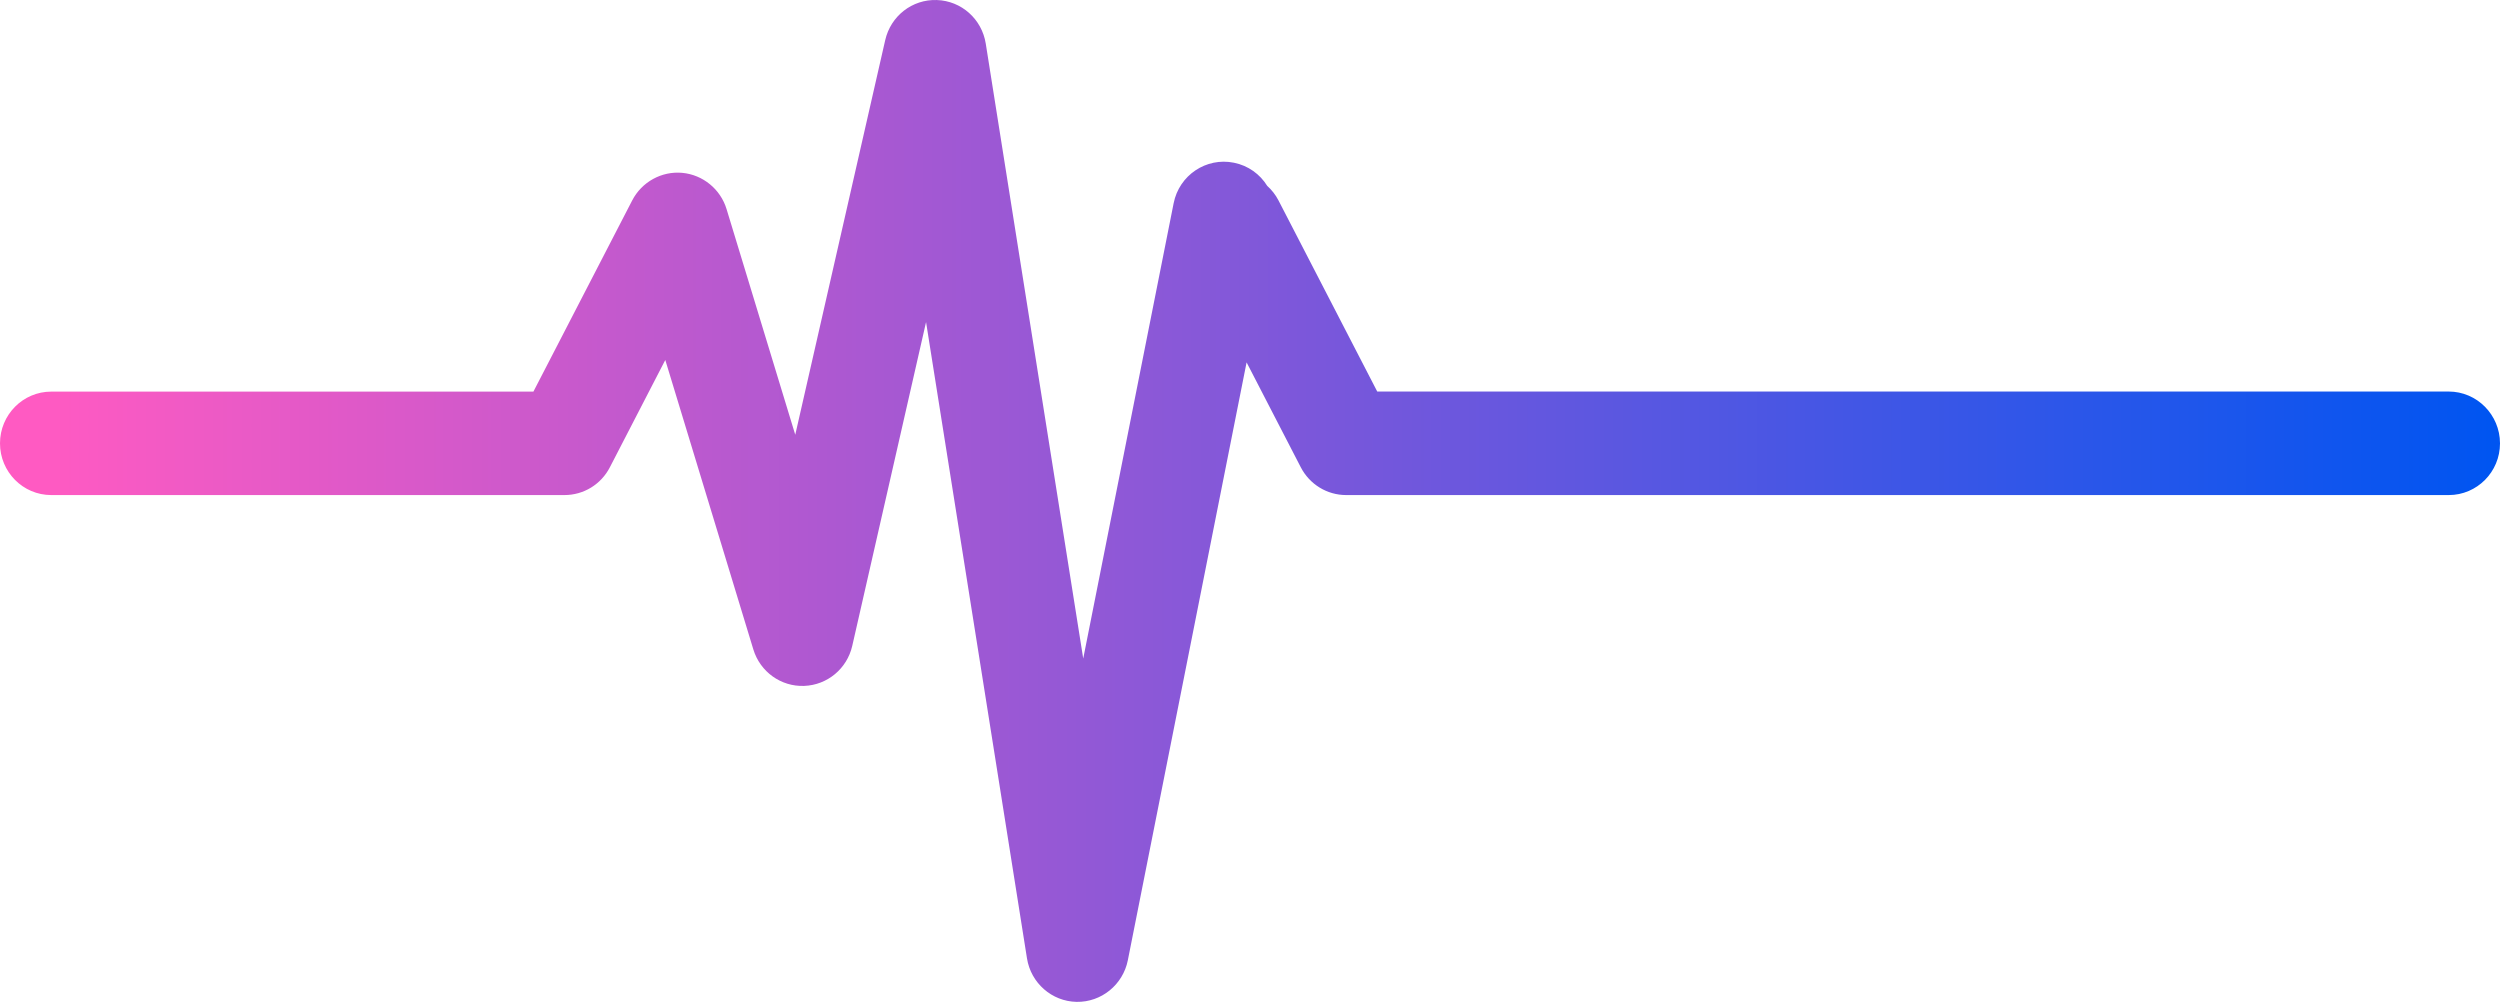 <svg xmlns="http://www.w3.org/2000/svg" width="267" height="107" viewBox="0 0 267 107" fill="none"><path d="M261.517 41.816H147.089L136.54 21.401C136.229 20.798 135.812 20.278 135.337 19.848C134.568 18.609 133.316 17.684 131.785 17.379C128.823 16.776 125.934 18.717 125.345 21.706L115.688 70.332L105.278 4.653C104.86 2.035 102.684 0.094 100.056 0.003C97.429 -0.088 95.13 1.704 94.54 4.289L84.933 46.432L77.6 22.342C76.953 20.203 75.071 18.667 72.87 18.461C70.668 18.254 68.54 19.427 67.517 21.409L56.968 41.824H5.475C2.455 41.824 0 44.293 0 47.349C0 50.396 2.447 52.873 5.475 52.873H60.283C62.329 52.873 64.195 51.734 65.136 49.901L71.053 38.446L80.456 69.357C81.184 71.752 83.41 73.346 85.882 73.255C88.362 73.164 90.465 71.414 91.021 68.977L98.903 34.399L109.681 102.35C110.098 104.984 112.332 106.949 114.976 106.999C117.619 107.049 119.927 105.174 120.451 102.564L133.136 38.702L138.922 49.901C139.863 51.726 141.729 52.873 143.775 52.873H261.525C264.545 52.873 267 50.404 267 47.349C266.992 44.293 264.537 41.816 261.517 41.816Z" fill="url(#paint0_linear_71_83)"></path><defs><linearGradient id="paint0_linear_71_83" x1="4.848" y1="53.498" x2="265.982" y2="53.498" gradientUnits="userSpaceOnUse"><stop stop-color="#FF5AC2"></stop><stop offset="1" stop-color="#0055F1"></stop></linearGradient></defs></svg>